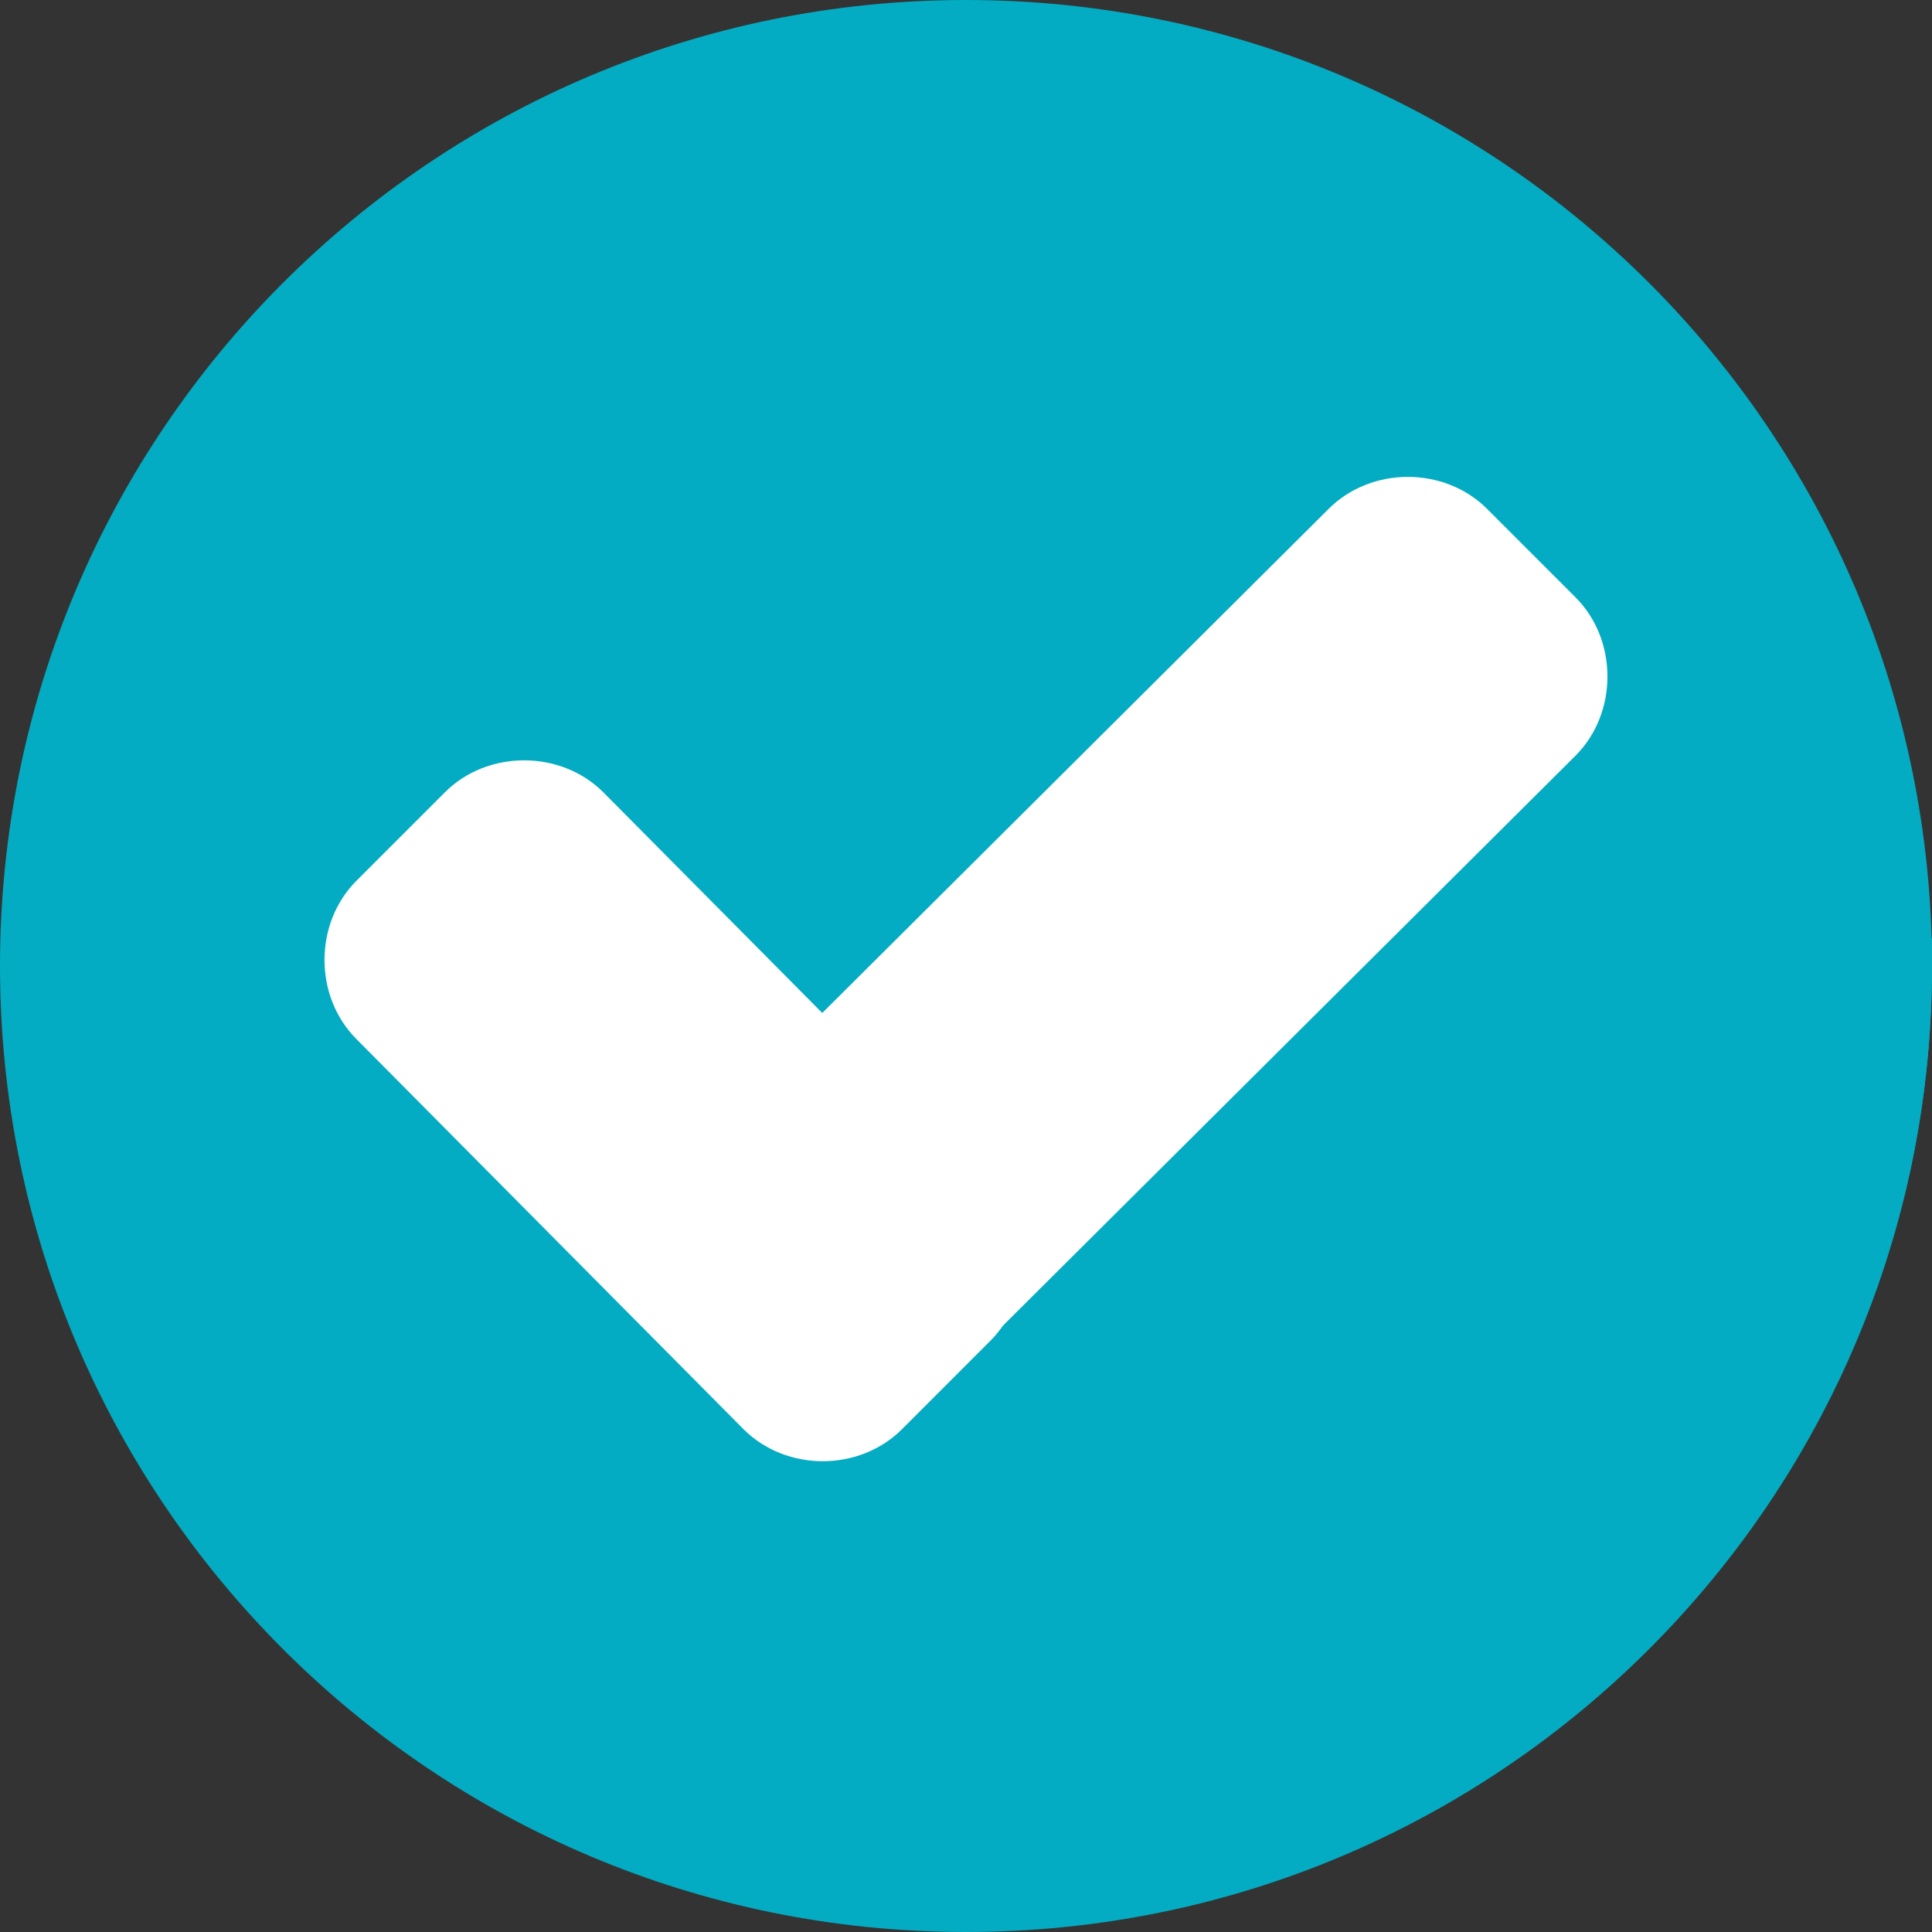 <?xml version="1.0" encoding="UTF-8"?> <svg xmlns="http://www.w3.org/2000/svg" width="32" height="32" viewBox="0 0 32 32" fill="none"><rect x="0" y="0" width="32" height="32" fill="#333333" stroke="none"/> <g clip-path="url(#clip0_723_2)"> <path d="M16 32C24.837 32 32 24.837 32 16C32 7.163 24.837 0 16 0C7.163 0 0 7.163 0 16C0 24.837 7.163 32 16 32Z" fill="#03ACC2"></path> <path d="M11.912 23.218L20.139 31.445C26.953 29.628 32 23.419 32 16C32 15.848 32 15.697 32 15.546L25.54 9.59L11.912 23.218Z" fill="#03ACC2"></path> <path d="M16.403 19.584C17.11 20.29 17.11 21.502 16.403 22.208L14.94 23.672C14.233 24.379 13.022 24.379 12.315 23.672L5.905 17.212C5.198 16.505 5.198 15.294 5.905 14.587L7.369 13.123C8.075 12.417 9.287 12.417 9.993 13.123L16.403 19.584Z" fill="white"></path> <path d="M22.006 8.429C22.713 7.722 23.924 7.722 24.631 8.429L26.095 9.893C26.801 10.599 26.801 11.811 26.095 12.517L14.99 23.571C14.284 24.277 13.072 24.277 12.366 23.571L10.902 22.107C10.195 21.401 10.195 20.189 10.902 19.483L22.006 8.429Z" fill="white"></path> </g> <defs> <clipPath id="clip0_723_2"> <rect width="32" height="32" fill="white"></rect> </clipPath> </defs> </svg> 